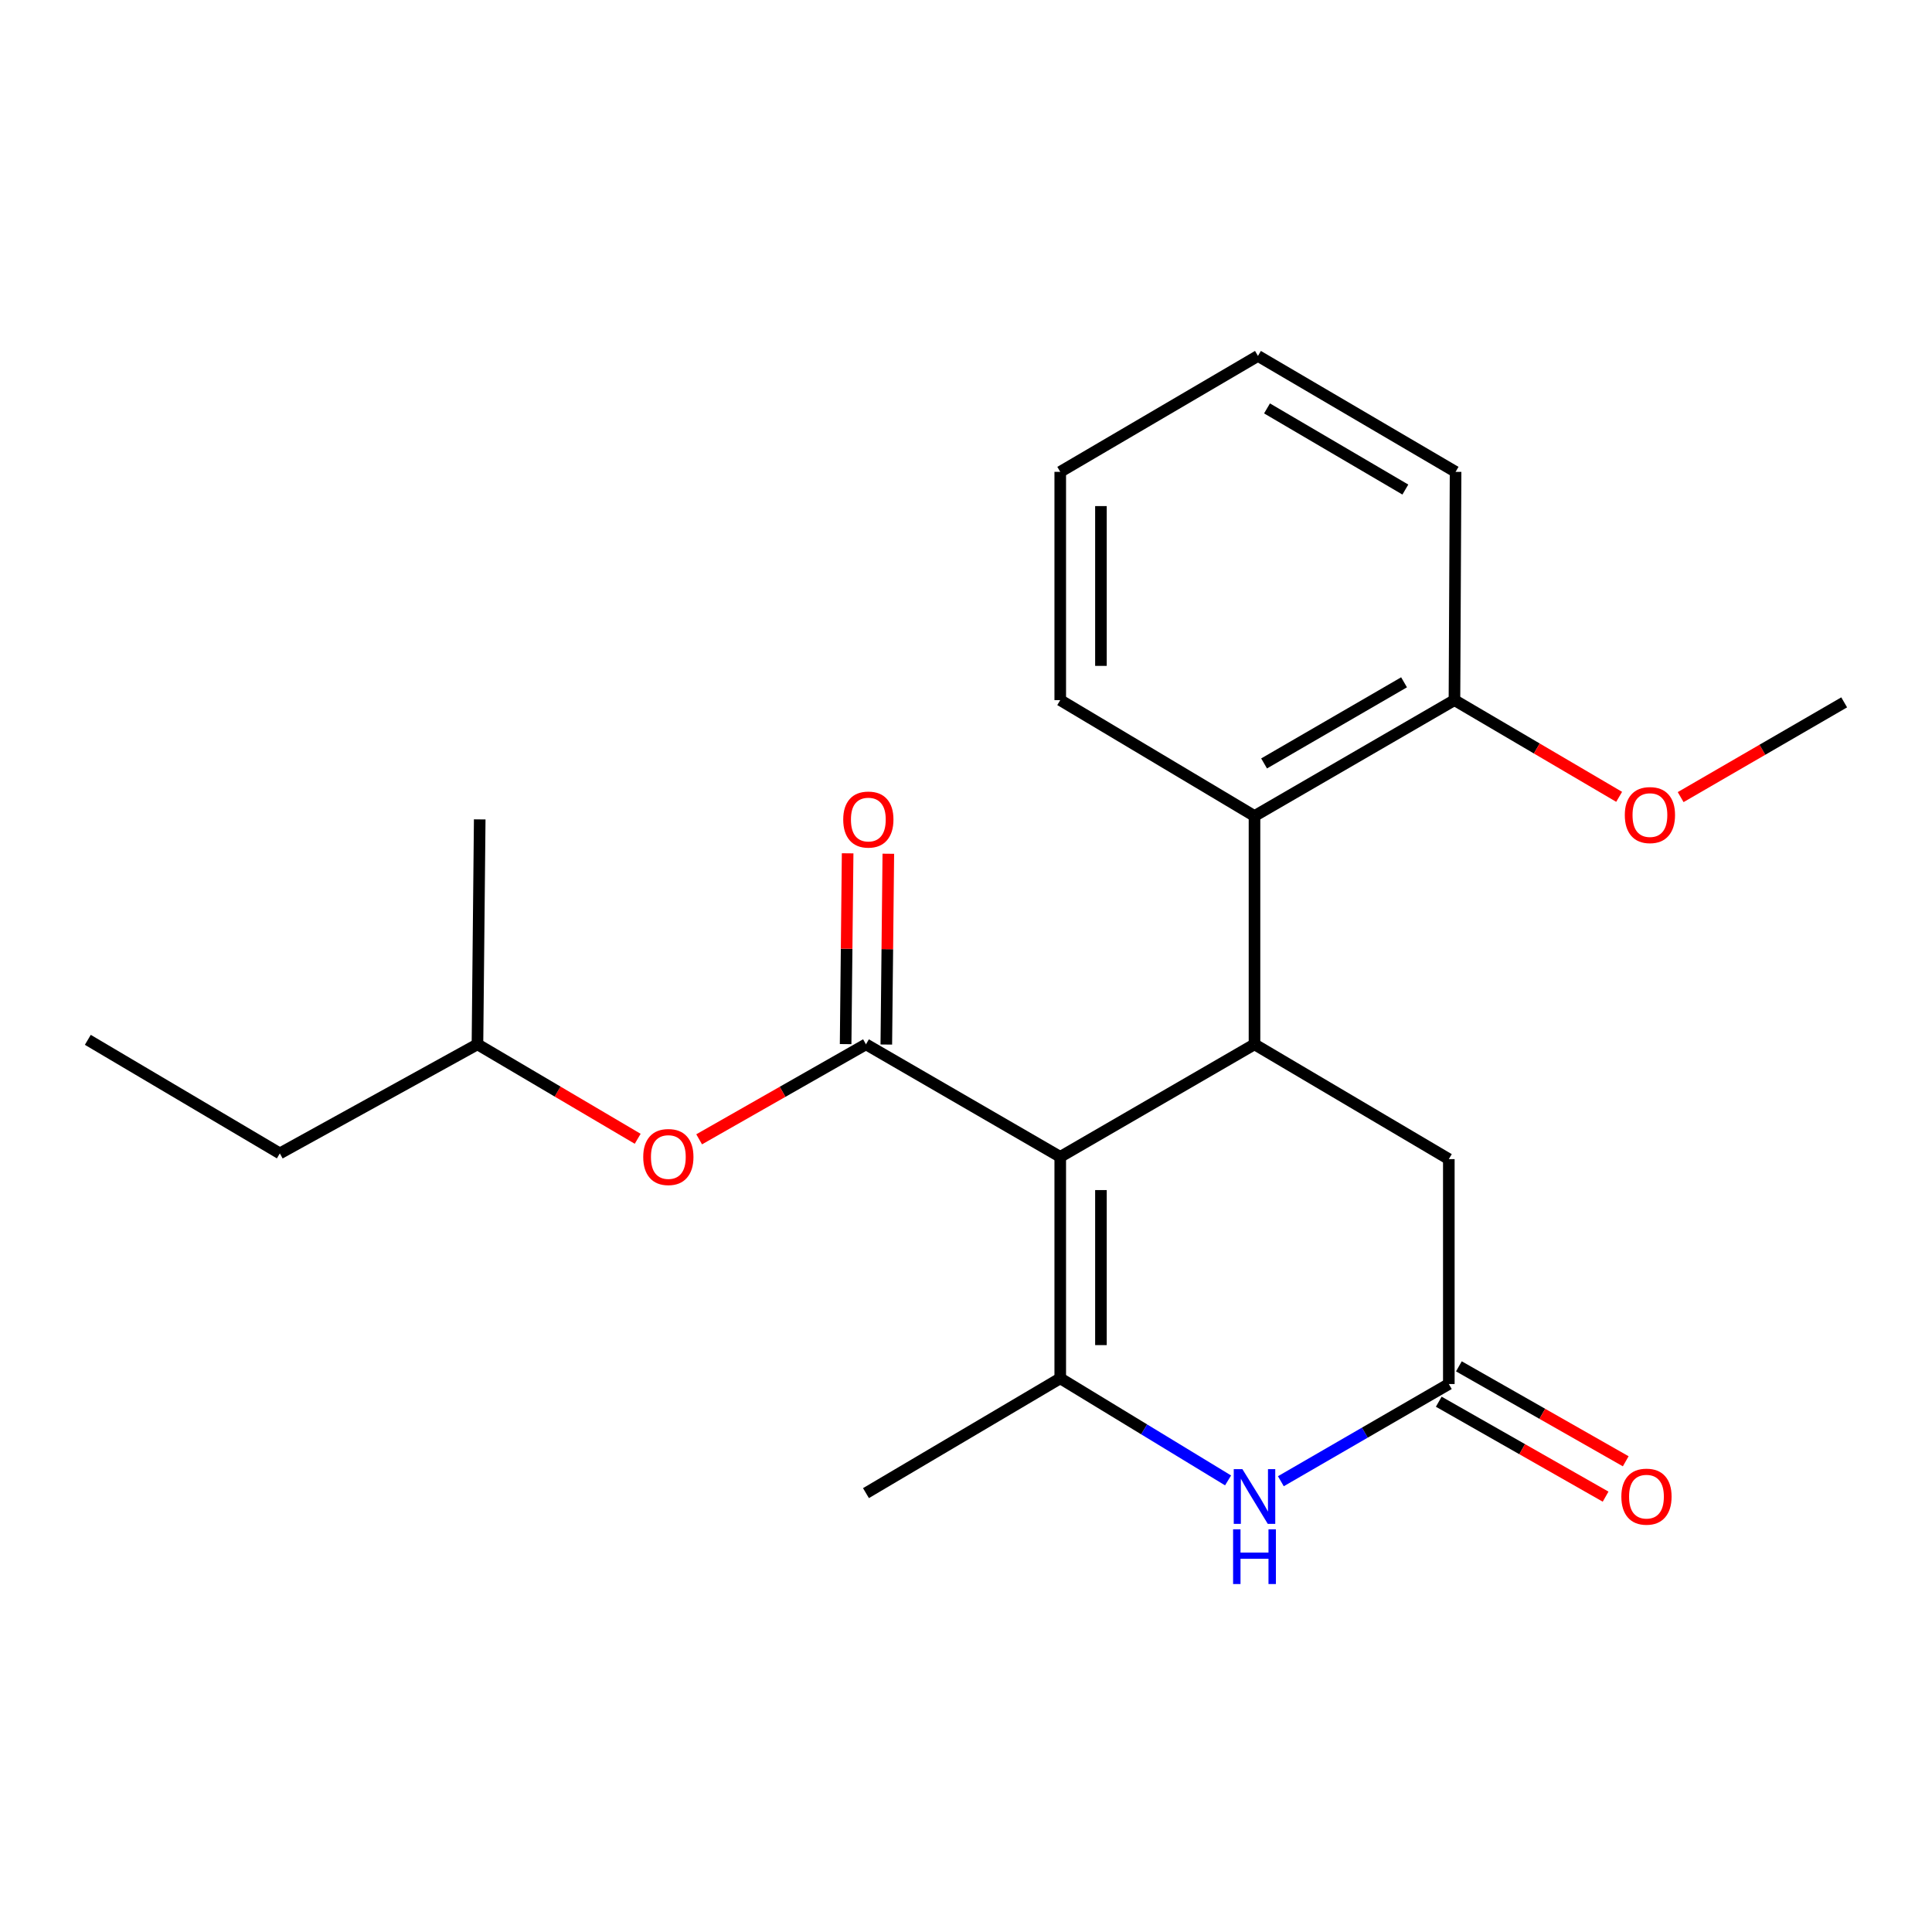 <?xml version='1.0' encoding='iso-8859-1'?>
<svg version='1.1' baseProfile='full'
              xmlns='http://www.w3.org/2000/svg'
                      xmlns:rdkit='http://www.rdkit.org/xml'
                      xmlns:xlink='http://www.w3.org/1999/xlink'
                  xml:space='preserve'
width='1000px' height='1000px' viewBox='0 0 1000 1000'>
<!-- END OF HEADER -->
<rect style='opacity:1.0;fill:#FFFFFF;stroke:none' width='1000' height='1000' x='0' y='0'> </rect>
<path class='bond-0' d='M 548.781,598.788 L 548.781,713.422' style='fill:none;fill-rule:evenodd;stroke:#000000;stroke-width:6px;stroke-linecap:butt;stroke-linejoin:miter;stroke-opacity:1' />
<path class='bond-0' d='M 569.843,615.983 L 569.843,696.227' style='fill:none;fill-rule:evenodd;stroke:#000000;stroke-width:6px;stroke-linecap:butt;stroke-linejoin:miter;stroke-opacity:1' />
<path class='bond-1' d='M 548.781,598.788 L 448.223,540.541' style='fill:none;fill-rule:evenodd;stroke:#000000;stroke-width:6px;stroke-linecap:butt;stroke-linejoin:miter;stroke-opacity:1' />
<path class='bond-2' d='M 548.781,598.788 L 649.327,540.541' style='fill:none;fill-rule:evenodd;stroke:#000000;stroke-width:6px;stroke-linecap:butt;stroke-linejoin:miter;stroke-opacity:1' />
<path class='bond-3' d='M 548.781,713.422 L 592.213,739.841' style='fill:none;fill-rule:evenodd;stroke:#000000;stroke-width:6px;stroke-linecap:butt;stroke-linejoin:miter;stroke-opacity:1' />
<path class='bond-3' d='M 592.213,739.841 L 635.645,766.26' style='fill:none;fill-rule:evenodd;stroke:#0000FF;stroke-width:6px;stroke-linecap:butt;stroke-linejoin:miter;stroke-opacity:1' />
<path class='bond-11' d='M 548.781,713.422 L 448.223,772.839' style='fill:none;fill-rule:evenodd;stroke:#000000;stroke-width:6px;stroke-linecap:butt;stroke-linejoin:miter;stroke-opacity:1' />
<path class='bond-7' d='M 448.223,540.541 L 405.05,565.125' style='fill:none;fill-rule:evenodd;stroke:#000000;stroke-width:6px;stroke-linecap:butt;stroke-linejoin:miter;stroke-opacity:1' />
<path class='bond-7' d='M 405.05,565.125 L 361.877,589.71' style='fill:none;fill-rule:evenodd;stroke:#FF0000;stroke-width:6px;stroke-linecap:butt;stroke-linejoin:miter;stroke-opacity:1' />
<path class='bond-8' d='M 458.754,540.652 L 459.275,491.275' style='fill:none;fill-rule:evenodd;stroke:#000000;stroke-width:6px;stroke-linecap:butt;stroke-linejoin:miter;stroke-opacity:1' />
<path class='bond-8' d='M 459.275,491.275 L 459.796,441.899' style='fill:none;fill-rule:evenodd;stroke:#FF0000;stroke-width:6px;stroke-linecap:butt;stroke-linejoin:miter;stroke-opacity:1' />
<path class='bond-8' d='M 437.693,540.43 L 438.214,491.053' style='fill:none;fill-rule:evenodd;stroke:#000000;stroke-width:6px;stroke-linecap:butt;stroke-linejoin:miter;stroke-opacity:1' />
<path class='bond-8' d='M 438.214,491.053 L 438.735,441.676' style='fill:none;fill-rule:evenodd;stroke:#FF0000;stroke-width:6px;stroke-linecap:butt;stroke-linejoin:miter;stroke-opacity:1' />
<path class='bond-5' d='M 649.327,540.541 L 649.327,422.373' style='fill:none;fill-rule:evenodd;stroke:#000000;stroke-width:6px;stroke-linecap:butt;stroke-linejoin:miter;stroke-opacity:1' />
<path class='bond-6' d='M 649.327,540.541 L 749.908,599.958' style='fill:none;fill-rule:evenodd;stroke:#000000;stroke-width:6px;stroke-linecap:butt;stroke-linejoin:miter;stroke-opacity:1' />
<path class='bond-22' d='M 662.972,766.685 L 706.44,741.528' style='fill:none;fill-rule:evenodd;stroke:#0000FF;stroke-width:6px;stroke-linecap:butt;stroke-linejoin:miter;stroke-opacity:1' />
<path class='bond-22' d='M 706.44,741.528 L 749.908,716.371' style='fill:none;fill-rule:evenodd;stroke:#000000;stroke-width:6px;stroke-linecap:butt;stroke-linejoin:miter;stroke-opacity:1' />
<path class='bond-4' d='M 749.908,716.371 L 749.908,599.958' style='fill:none;fill-rule:evenodd;stroke:#000000;stroke-width:6px;stroke-linecap:butt;stroke-linejoin:miter;stroke-opacity:1' />
<path class='bond-10' d='M 744.7,725.523 L 787.879,750.093' style='fill:none;fill-rule:evenodd;stroke:#000000;stroke-width:6px;stroke-linecap:butt;stroke-linejoin:miter;stroke-opacity:1' />
<path class='bond-10' d='M 787.879,750.093 L 831.058,774.664' style='fill:none;fill-rule:evenodd;stroke:#FF0000;stroke-width:6px;stroke-linecap:butt;stroke-linejoin:miter;stroke-opacity:1' />
<path class='bond-10' d='M 755.116,707.218 L 798.296,731.788' style='fill:none;fill-rule:evenodd;stroke:#000000;stroke-width:6px;stroke-linecap:butt;stroke-linejoin:miter;stroke-opacity:1' />
<path class='bond-10' d='M 798.296,731.788 L 841.475,756.358' style='fill:none;fill-rule:evenodd;stroke:#FF0000;stroke-width:6px;stroke-linecap:butt;stroke-linejoin:miter;stroke-opacity:1' />
<path class='bond-9' d='M 649.327,422.373 L 752.822,362.383' style='fill:none;fill-rule:evenodd;stroke:#000000;stroke-width:6px;stroke-linecap:butt;stroke-linejoin:miter;stroke-opacity:1' />
<path class='bond-9' d='M 654.289,395.153 L 726.735,353.16' style='fill:none;fill-rule:evenodd;stroke:#000000;stroke-width:6px;stroke-linecap:butt;stroke-linejoin:miter;stroke-opacity:1' />
<path class='bond-13' d='M 649.327,422.373 L 548.781,362.383' style='fill:none;fill-rule:evenodd;stroke:#000000;stroke-width:6px;stroke-linecap:butt;stroke-linejoin:miter;stroke-opacity:1' />
<path class='bond-14' d='M 330.067,589.434 L 288.599,564.987' style='fill:none;fill-rule:evenodd;stroke:#FF0000;stroke-width:6px;stroke-linecap:butt;stroke-linejoin:miter;stroke-opacity:1' />
<path class='bond-14' d='M 288.599,564.987 L 247.132,540.541' style='fill:none;fill-rule:evenodd;stroke:#000000;stroke-width:6px;stroke-linecap:butt;stroke-linejoin:miter;stroke-opacity:1' />
<path class='bond-12' d='M 752.822,362.383 L 795.444,387.413' style='fill:none;fill-rule:evenodd;stroke:#000000;stroke-width:6px;stroke-linecap:butt;stroke-linejoin:miter;stroke-opacity:1' />
<path class='bond-12' d='M 795.444,387.413 L 838.066,412.443' style='fill:none;fill-rule:evenodd;stroke:#FF0000;stroke-width:6px;stroke-linecap:butt;stroke-linejoin:miter;stroke-opacity:1' />
<path class='bond-15' d='M 752.822,362.383 L 753.407,244.227' style='fill:none;fill-rule:evenodd;stroke:#000000;stroke-width:6px;stroke-linecap:butt;stroke-linejoin:miter;stroke-opacity:1' />
<path class='bond-16' d='M 869.905,412.584 L 912.225,388.063' style='fill:none;fill-rule:evenodd;stroke:#FF0000;stroke-width:6px;stroke-linecap:butt;stroke-linejoin:miter;stroke-opacity:1' />
<path class='bond-16' d='M 912.225,388.063 L 954.545,363.541' style='fill:none;fill-rule:evenodd;stroke:#000000;stroke-width:6px;stroke-linecap:butt;stroke-linejoin:miter;stroke-opacity:1' />
<path class='bond-19' d='M 548.781,362.383 L 548.781,244.227' style='fill:none;fill-rule:evenodd;stroke:#000000;stroke-width:6px;stroke-linecap:butt;stroke-linejoin:miter;stroke-opacity:1' />
<path class='bond-19' d='M 569.843,344.659 L 569.843,261.95' style='fill:none;fill-rule:evenodd;stroke:#000000;stroke-width:6px;stroke-linecap:butt;stroke-linejoin:miter;stroke-opacity:1' />
<path class='bond-17' d='M 247.132,540.541 L 144.842,596.998' style='fill:none;fill-rule:evenodd;stroke:#000000;stroke-width:6px;stroke-linecap:butt;stroke-linejoin:miter;stroke-opacity:1' />
<path class='bond-18' d='M 247.132,540.541 L 248.302,424.117' style='fill:none;fill-rule:evenodd;stroke:#000000;stroke-width:6px;stroke-linecap:butt;stroke-linejoin:miter;stroke-opacity:1' />
<path class='bond-23' d='M 753.407,244.227 L 651.117,184.225' style='fill:none;fill-rule:evenodd;stroke:#000000;stroke-width:6px;stroke-linecap:butt;stroke-linejoin:miter;stroke-opacity:1' />
<path class='bond-23' d='M 727.407,253.393 L 655.804,211.392' style='fill:none;fill-rule:evenodd;stroke:#000000;stroke-width:6px;stroke-linecap:butt;stroke-linejoin:miter;stroke-opacity:1' />
<path class='bond-20' d='M 144.842,596.998 L 45.455,538.212' style='fill:none;fill-rule:evenodd;stroke:#000000;stroke-width:6px;stroke-linecap:butt;stroke-linejoin:miter;stroke-opacity:1' />
<path class='bond-21' d='M 548.781,244.227 L 651.117,184.225' style='fill:none;fill-rule:evenodd;stroke:#000000;stroke-width:6px;stroke-linecap:butt;stroke-linejoin:miter;stroke-opacity:1' />
<path  class='atom-4' d='M 643.067 760.423
L 652.347 775.423
Q 653.267 776.903, 654.747 779.583
Q 656.227 782.263, 656.307 782.423
L 656.307 760.423
L 660.067 760.423
L 660.067 788.743
L 656.187 788.743
L 646.227 772.343
Q 645.067 770.423, 643.827 768.223
Q 642.627 766.023, 642.267 765.343
L 642.267 788.743
L 638.587 788.743
L 638.587 760.423
L 643.067 760.423
' fill='#0000FF'/>
<path  class='atom-4' d='M 638.247 791.575
L 642.087 791.575
L 642.087 803.615
L 656.567 803.615
L 656.567 791.575
L 660.407 791.575
L 660.407 819.895
L 656.567 819.895
L 656.567 806.815
L 642.087 806.815
L 642.087 819.895
L 638.247 819.895
L 638.247 791.575
' fill='#0000FF'/>
<path  class='atom-8' d='M 332.934 598.868
Q 332.934 592.068, 336.294 588.268
Q 339.654 584.468, 345.934 584.468
Q 352.214 584.468, 355.574 588.268
Q 358.934 592.068, 358.934 598.868
Q 358.934 605.748, 355.534 609.668
Q 352.134 613.548, 345.934 613.548
Q 339.694 613.548, 336.294 609.668
Q 332.934 605.788, 332.934 598.868
M 345.934 610.348
Q 350.254 610.348, 352.574 607.468
Q 354.934 604.548, 354.934 598.868
Q 354.934 593.308, 352.574 590.508
Q 350.254 587.668, 345.934 587.668
Q 341.614 587.668, 339.254 590.468
Q 336.934 593.268, 336.934 598.868
Q 336.934 604.588, 339.254 607.468
Q 341.614 610.348, 345.934 610.348
' fill='#FF0000'/>
<path  class='atom-9' d='M 436.452 424.197
Q 436.452 417.397, 439.812 413.597
Q 443.172 409.797, 449.452 409.797
Q 455.732 409.797, 459.092 413.597
Q 462.452 417.397, 462.452 424.197
Q 462.452 431.077, 459.052 434.997
Q 455.652 438.877, 449.452 438.877
Q 443.212 438.877, 439.812 434.997
Q 436.452 431.117, 436.452 424.197
M 449.452 435.677
Q 453.772 435.677, 456.092 432.797
Q 458.452 429.877, 458.452 424.197
Q 458.452 418.637, 456.092 415.837
Q 453.772 412.997, 449.452 412.997
Q 445.132 412.997, 442.772 415.797
Q 440.452 418.597, 440.452 424.197
Q 440.452 429.917, 442.772 432.797
Q 445.132 435.677, 449.452 435.677
' fill='#FF0000'/>
<path  class='atom-11' d='M 839.209 774.663
Q 839.209 767.863, 842.569 764.063
Q 845.929 760.263, 852.209 760.263
Q 858.489 760.263, 861.849 764.063
Q 865.209 767.863, 865.209 774.663
Q 865.209 781.543, 861.809 785.463
Q 858.409 789.343, 852.209 789.343
Q 845.969 789.343, 842.569 785.463
Q 839.209 781.583, 839.209 774.663
M 852.209 786.143
Q 856.529 786.143, 858.849 783.263
Q 861.209 780.343, 861.209 774.663
Q 861.209 769.103, 858.849 766.303
Q 856.529 763.463, 852.209 763.463
Q 847.889 763.463, 845.529 766.263
Q 843.209 769.063, 843.209 774.663
Q 843.209 780.383, 845.529 783.263
Q 847.889 786.143, 852.209 786.143
' fill='#FF0000'/>
<path  class='atom-13' d='M 840.999 421.88
Q 840.999 415.08, 844.359 411.28
Q 847.719 407.48, 853.999 407.48
Q 860.279 407.48, 863.639 411.28
Q 866.999 415.08, 866.999 421.88
Q 866.999 428.76, 863.599 432.68
Q 860.199 436.56, 853.999 436.56
Q 847.759 436.56, 844.359 432.68
Q 840.999 428.8, 840.999 421.88
M 853.999 433.36
Q 858.319 433.36, 860.639 430.48
Q 862.999 427.56, 862.999 421.88
Q 862.999 416.32, 860.639 413.52
Q 858.319 410.68, 853.999 410.68
Q 849.679 410.68, 847.319 413.48
Q 844.999 416.28, 844.999 421.88
Q 844.999 427.6, 847.319 430.48
Q 849.679 433.36, 853.999 433.36
' fill='#FF0000'/>
</svg>

